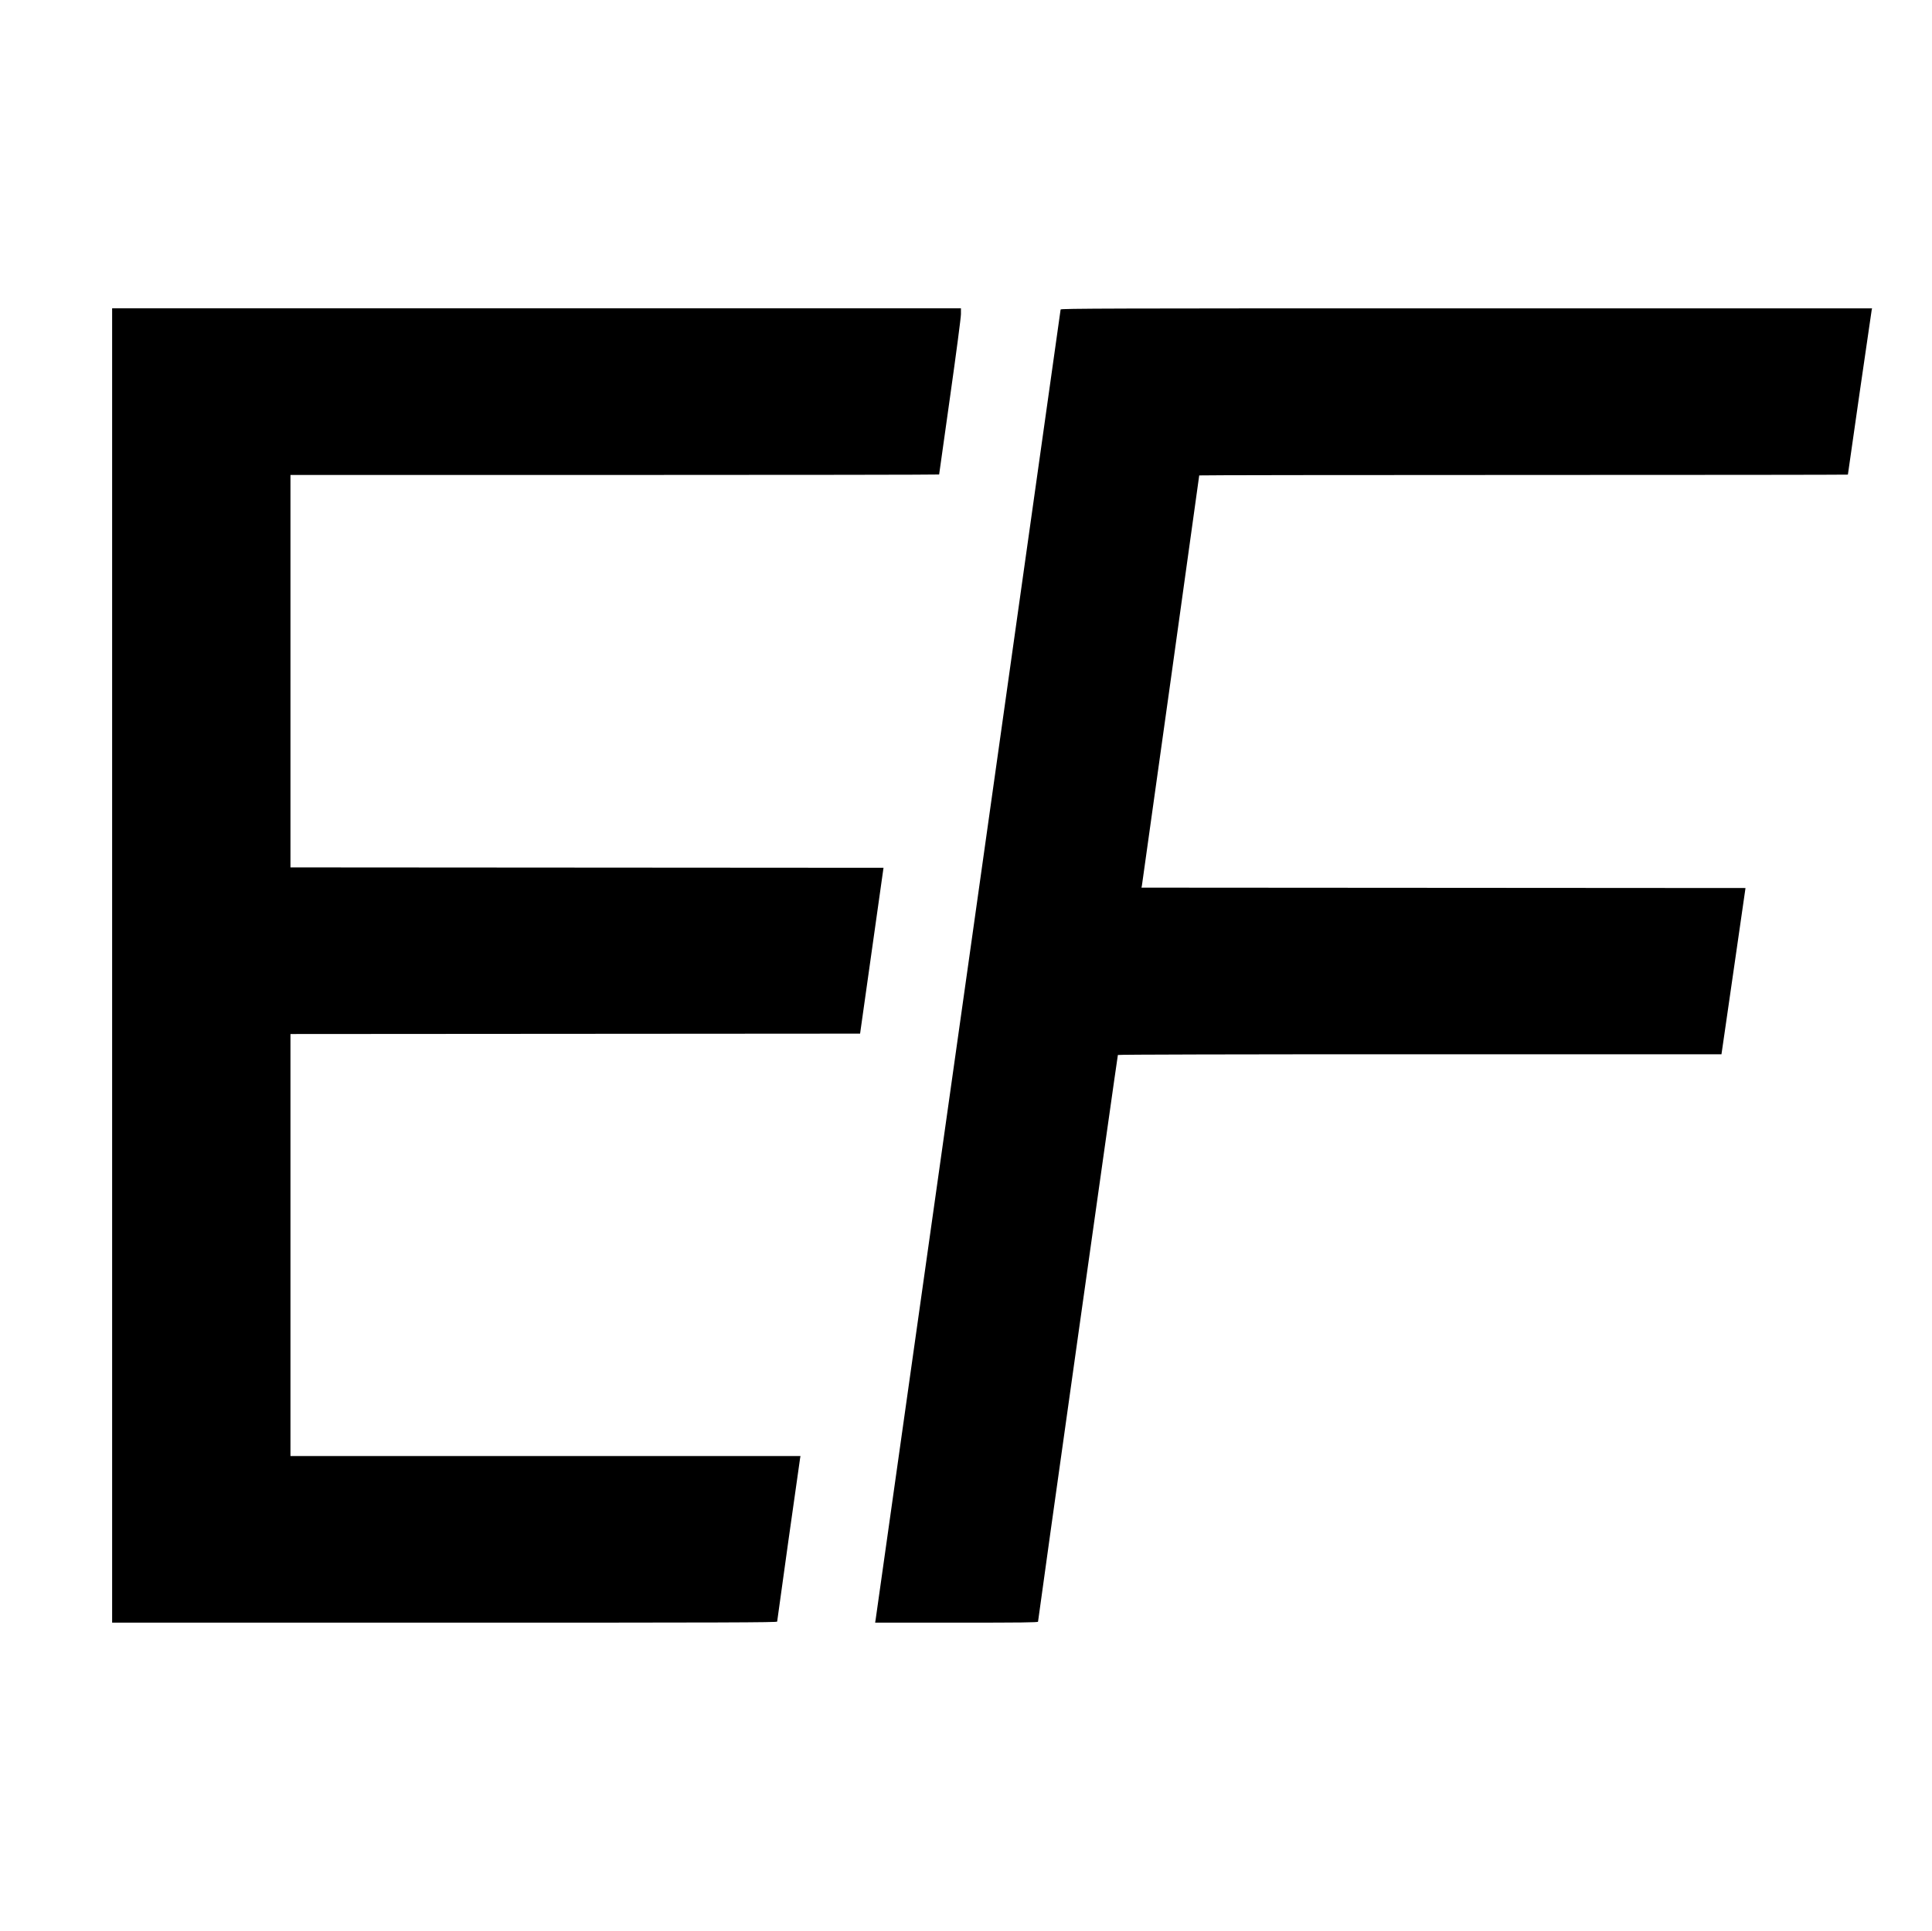 <svg xmlns="http://www.w3.org/2000/svg" width="2481" height="2480"><path d="M144 1240v844h427c362.542 0 427-.208 427-1.381 0-1.384 28.54-204.695 29.461-209.869l.489-2.75H373V1328.003l365.748-.252 365.747-.251 15.038-106.5 15.037-106.5-380.785-.251-380.785-.252V610h416.5c229.075 0 416.5-.273 416.5-.606 0-.333 6.3-45.108 14-99.501 7.964-56.254 14-102.128 14-106.394V396H144v844m1218-842.517c0 1.341-236.126 1673.904-237.566 1682.767l-.61 3.75h104.588c83.004 0 104.588-.258 104.588-1.25.001-2.883 102.017-726.969 102.543-727.819.353-.572 149.843-.931 387.84-.931h387.266l4.249-29.25c2.338-16.088 9.281-64.125 15.43-106.75l11.181-77.5-387.834-.251-387.833-.252.569-2.748c.535-2.581 73.589-525.425 73.589-526.671 0-.318 187.425-.578 416.5-.578s416.5-.198 416.5-.441c0-1.127 30.079-209.331 30.528-211.309l.51-2.25h-521.019c-459.827 0-521.019.174-521.019 1.483" fill="undefined" fill-rule="evenodd"/></svg>